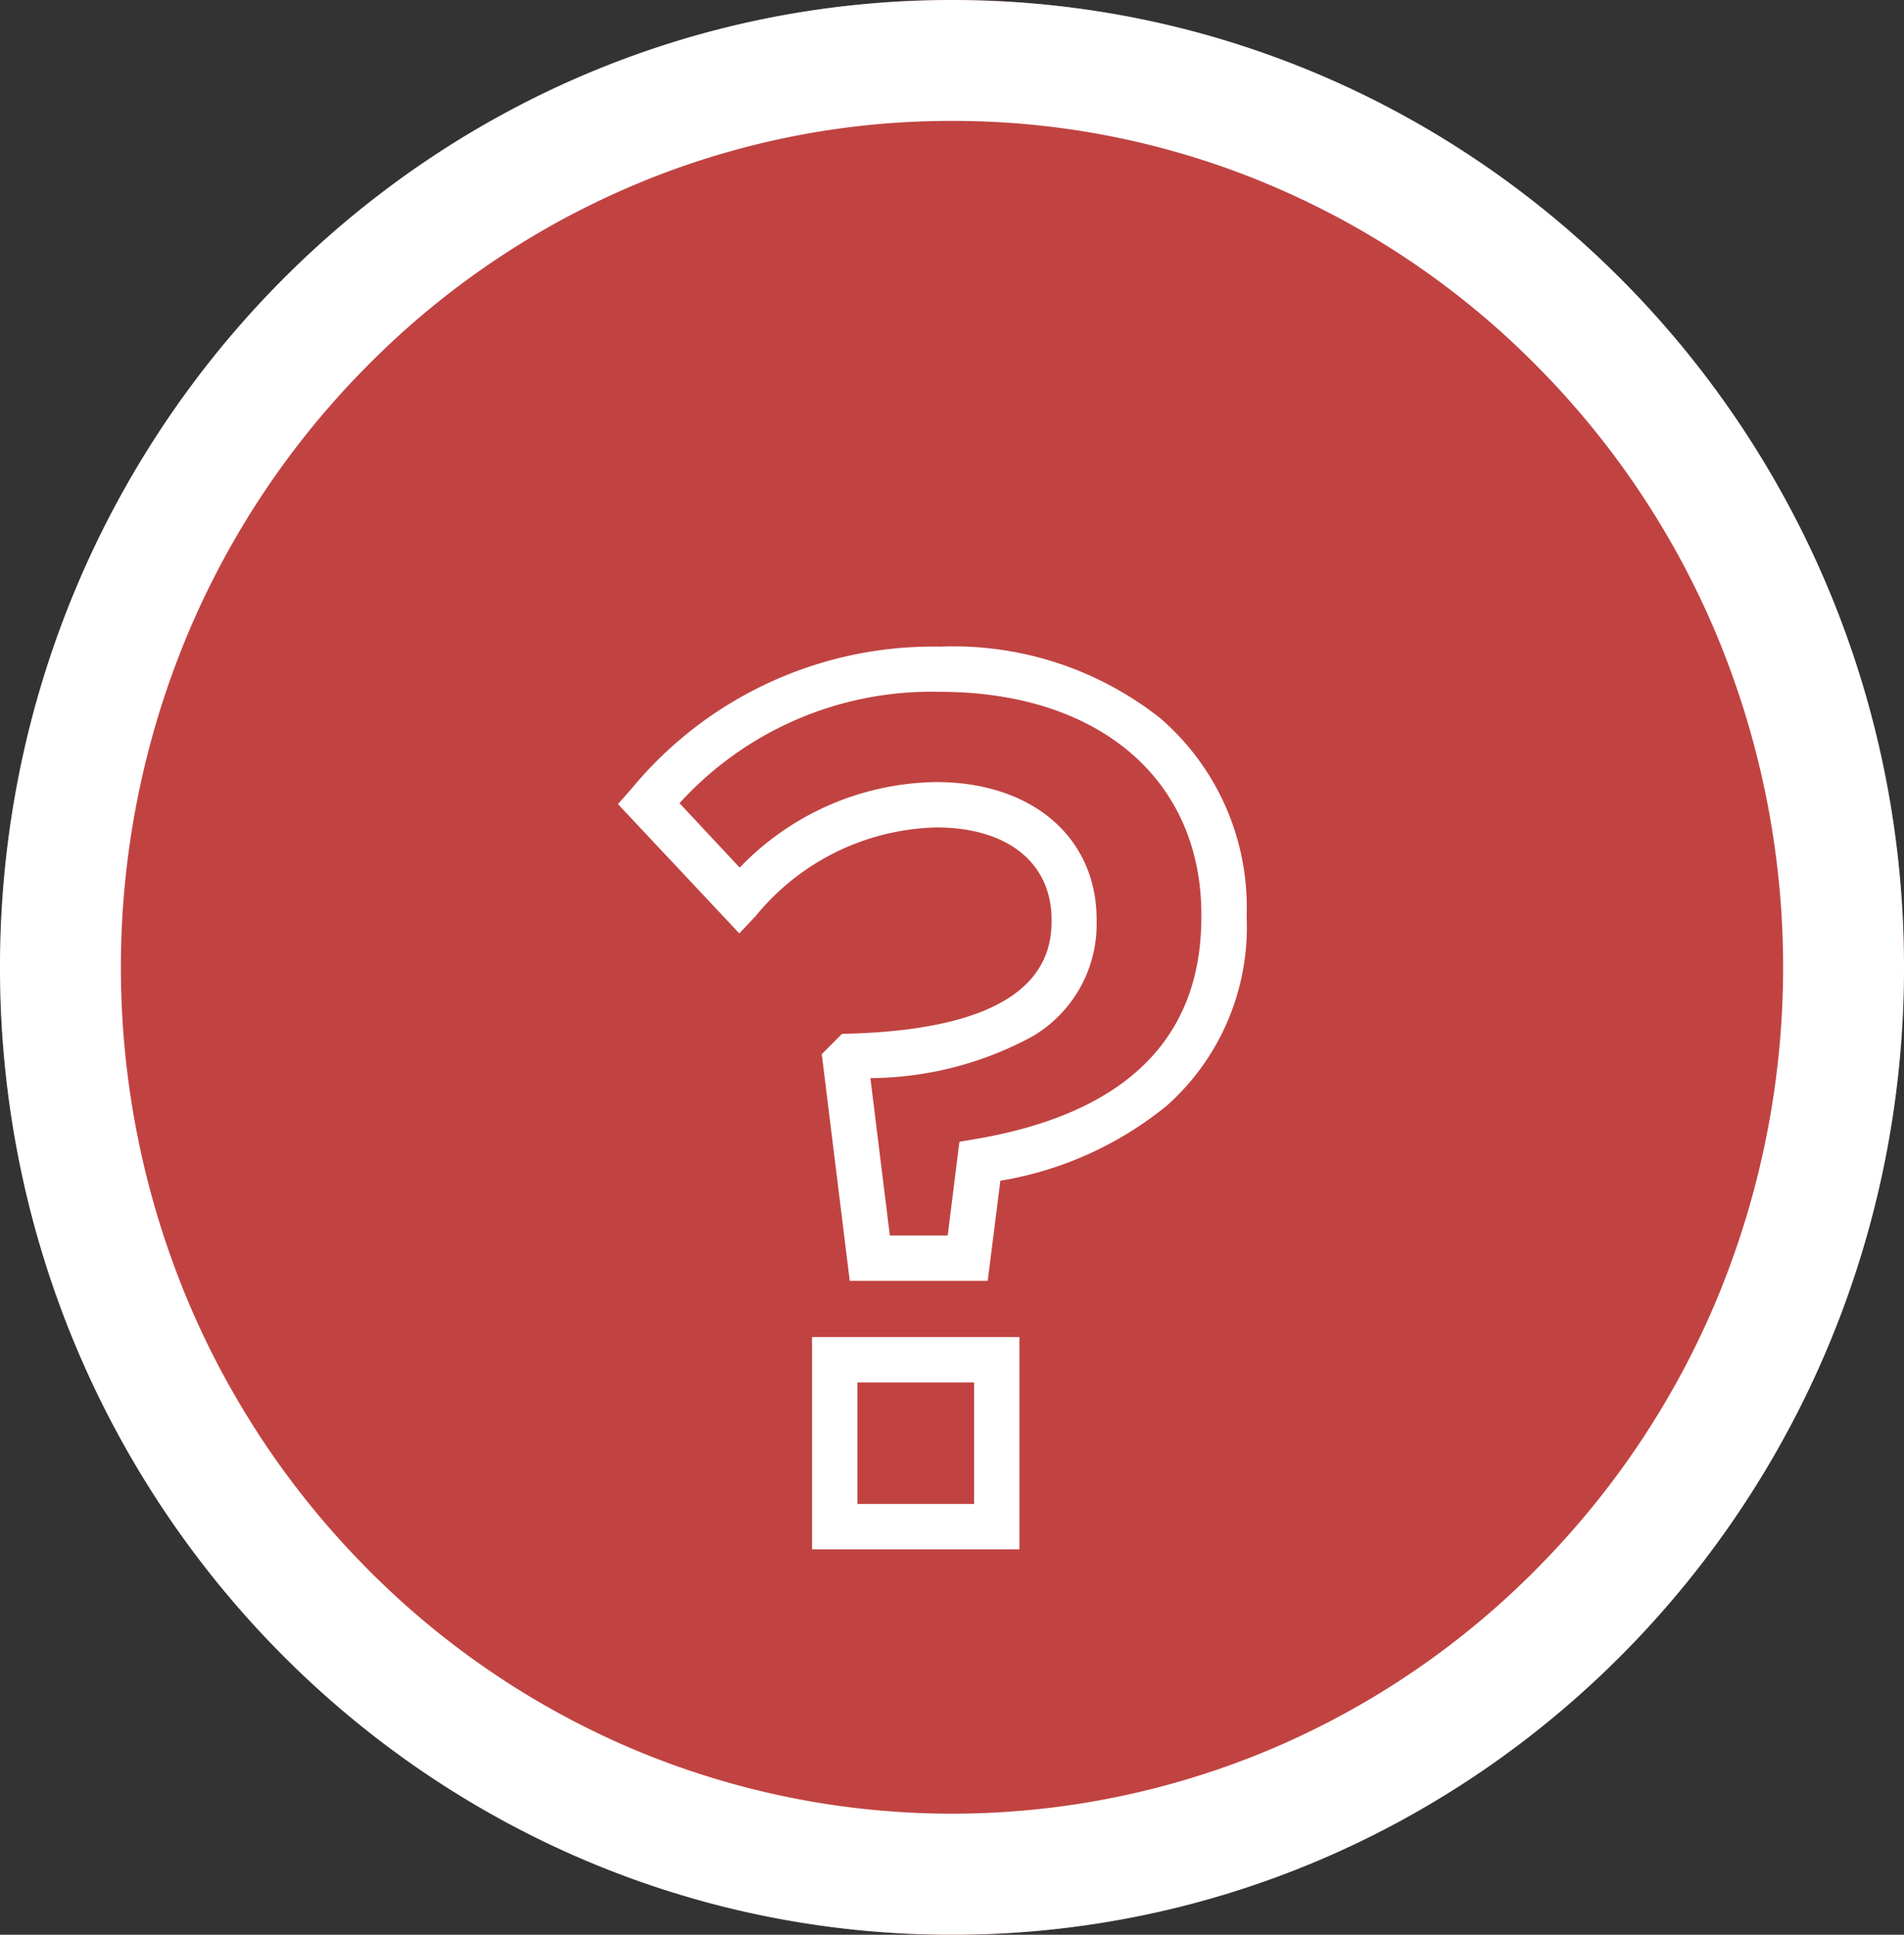<svg xmlns="http://www.w3.org/2000/svg" width="63" height="64" viewBox="0 0 63 64"><rect x="0" y="0" width="63" height="64" fill="#333333" stroke="none"/><g transform="translate(-99 -1863)"><ellipse cx="31.5" cy="32" rx="31.5" ry="32" transform="translate(99 1863)" fill="#c04341"></ellipse><path d="M31.5,4A26.9,26.9,0,0,0,20.818,6.19a27.391,27.391,0,0,0-8.741,5.989,27.944,27.944,0,0,0-5.909,8.9,28.575,28.575,0,0,0,0,21.837,27.944,27.944,0,0,0,5.909,8.9,27.391,27.391,0,0,0,8.741,5.989,27.149,27.149,0,0,0,21.364,0,27.391,27.391,0,0,0,8.741-5.989,27.944,27.944,0,0,0,5.909-8.9,28.575,28.575,0,0,0,0-21.837,27.944,27.944,0,0,0-5.909-8.9A27.391,27.391,0,0,0,42.182,6.19,26.9,26.9,0,0,0,31.5,4m0-4C48.9,0,63,14.327,63,32S48.9,64,31.5,64,0,49.673,0,32,14.1,0,31.5,0Z" transform="translate(99 1863)" fill="#fff"></path><path d="M13.23,38.75H6.37V31.73h6.86Zm-5.36-1.5h3.86V33.23H7.87Zm4.312-7.38H7.617l-.926-7.5L7.36,21.7l.3-.009c4.4-.139,6.634-1.38,6.634-3.69v-.08c0-1.881-1.46-3.05-3.81-3.05a7.961,7.961,0,0,0-5.974,2.924l-.547.581L-.053,14.1.4,13.585A12.94,12.94,0,0,1,10.6,8.89a11.047,11.047,0,0,1,7.286,2.364A8.254,8.254,0,0,1,20.75,17.76v.08a7.908,7.908,0,0,1-2.629,6.223A11.734,11.734,0,0,1,12.6,26.557Zm-3.239-1.5h1.915l.387-3.1.549-.094c4.948-.847,7.457-3.317,7.457-7.341v-.08c0-4.477-3.4-7.37-8.65-7.37a11.257,11.257,0,0,0-8.617,3.684L3.975,16.2a9.172,9.172,0,0,1,6.5-2.83c3.176,0,5.31,1.828,5.31,4.55V18a4.3,4.3,0,0,1-2.125,3.784A11.381,11.381,0,0,1,8.3,23.163Z" transform="translate(119.5 1875.5)" fill="#fff"></path></g></svg>